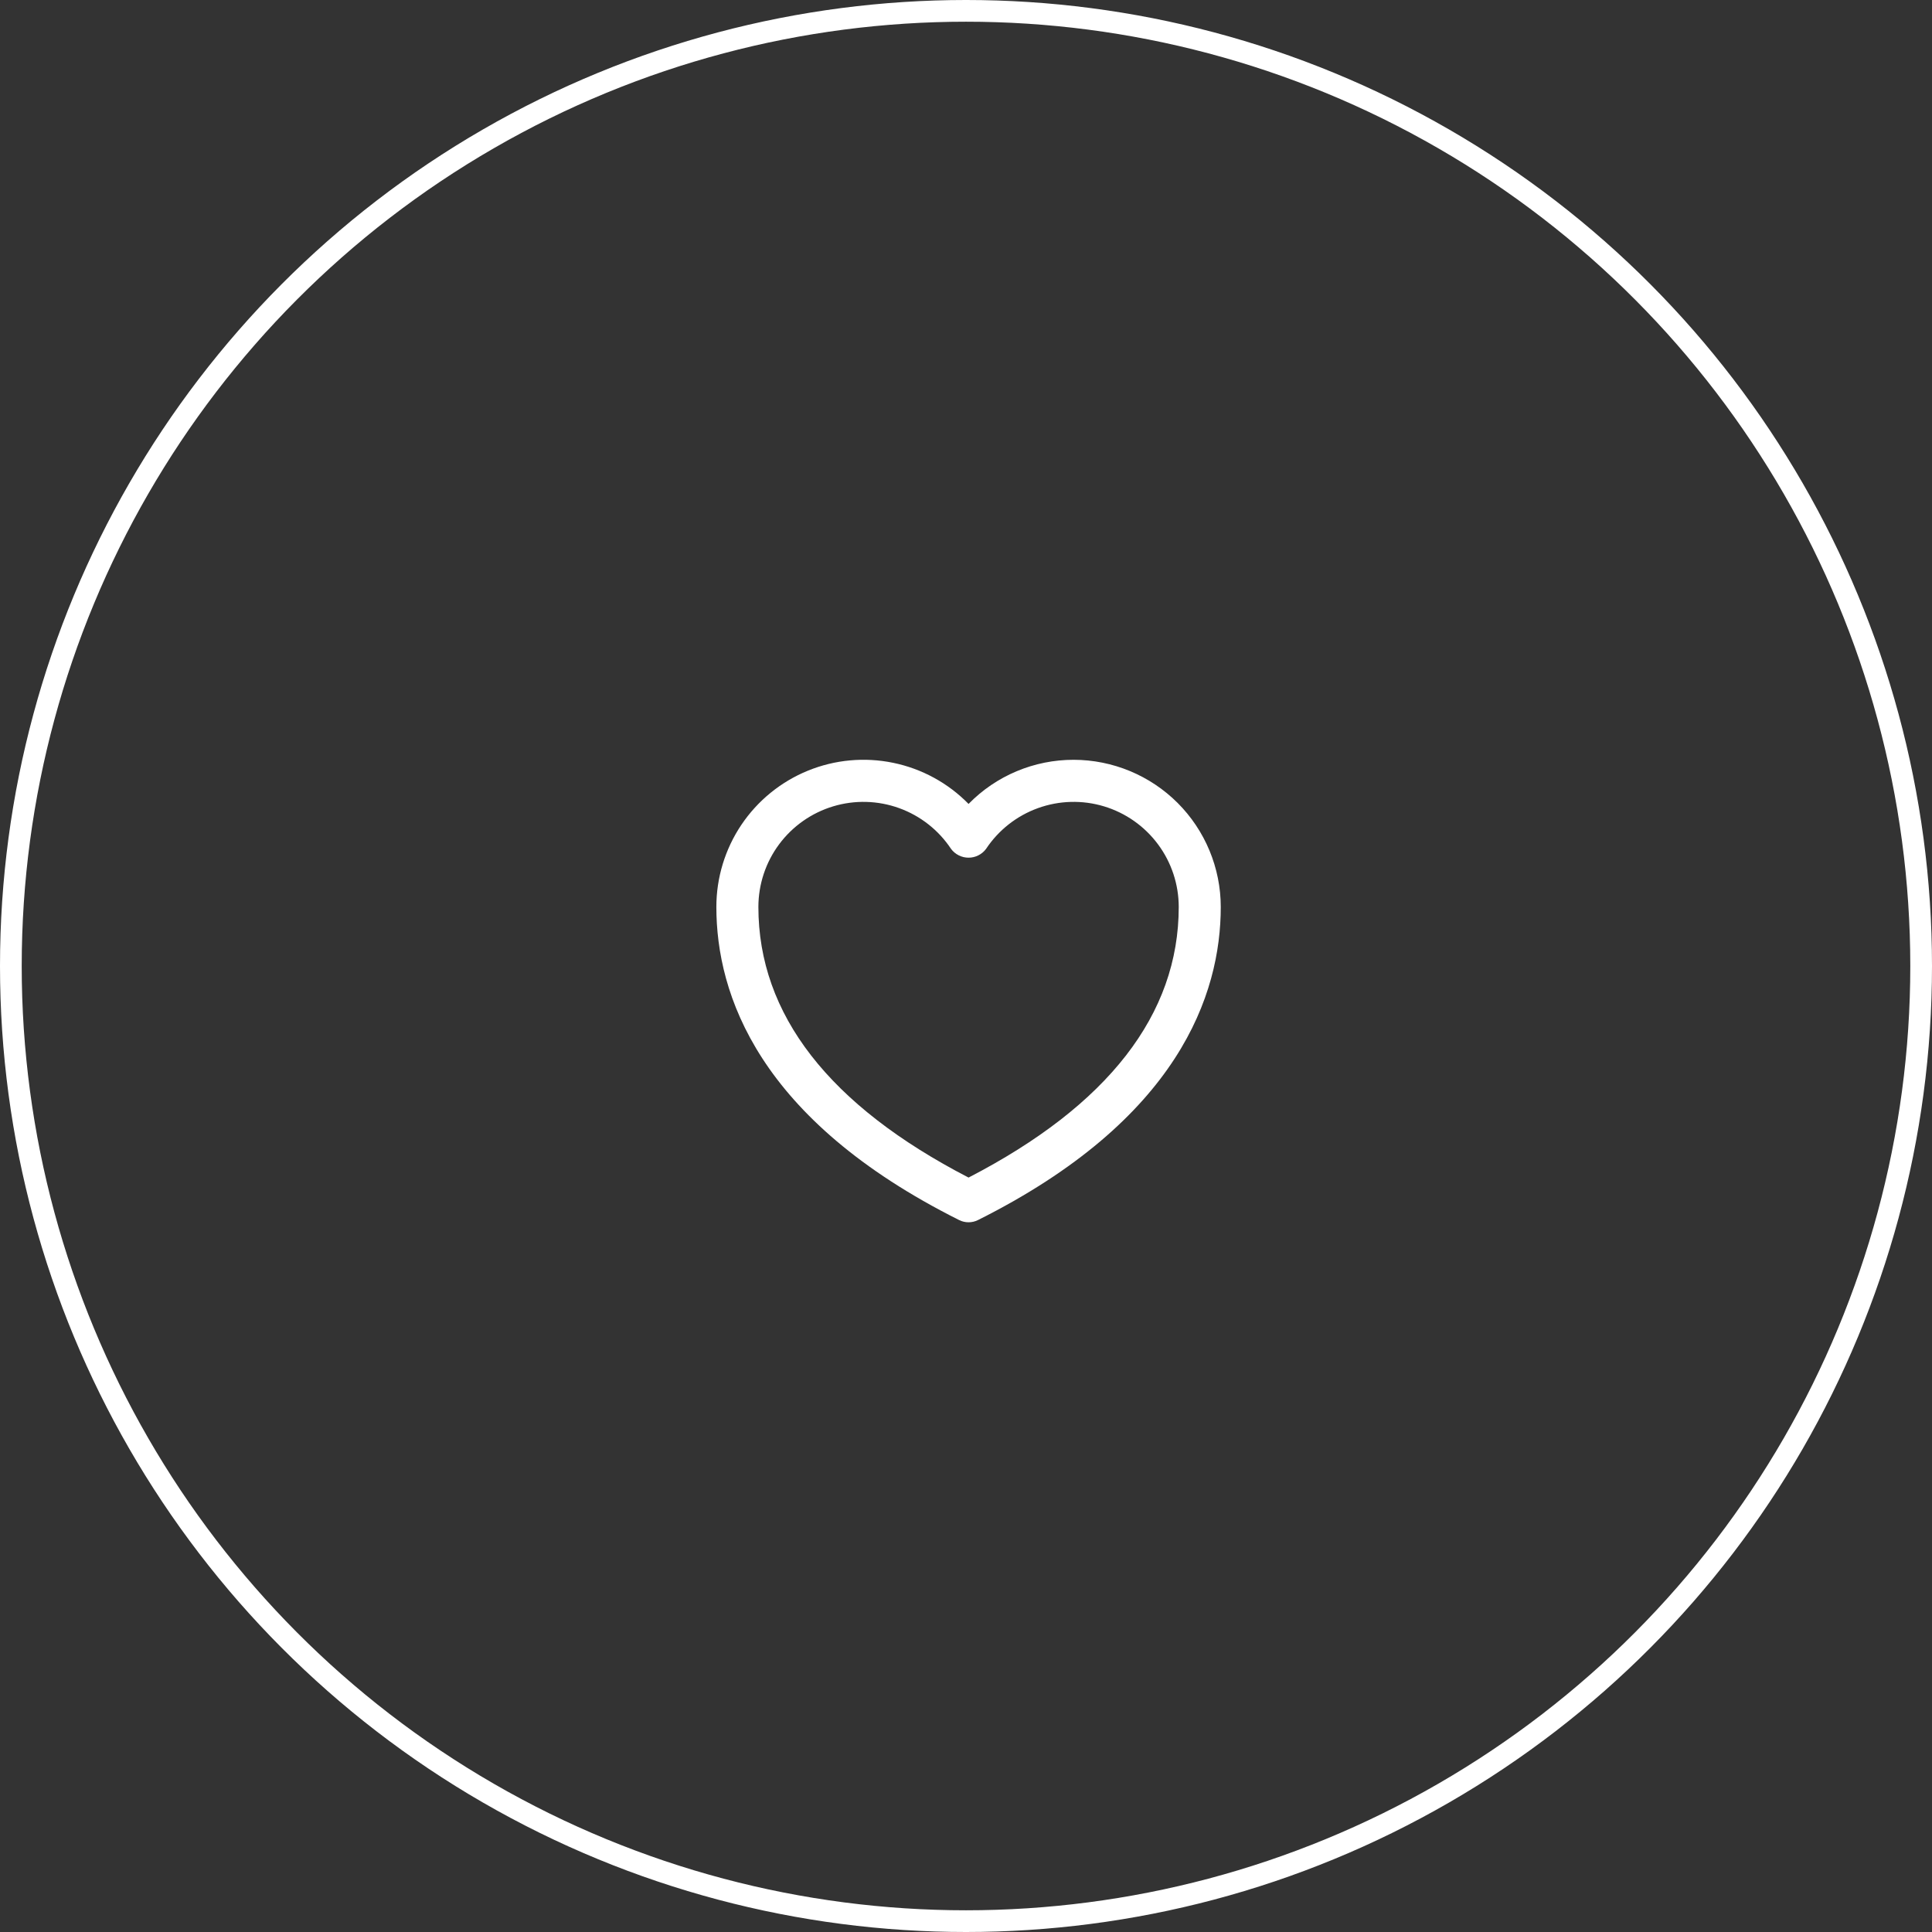 <svg xmlns="http://www.w3.org/2000/svg" width="89" height="89" viewBox="0 0 89 89" fill="none"><rect x="0" y="0" width="89" height="89" fill="#333333" stroke="none"/><circle cx="44.5" cy="44.5" r="44" stroke="white"></circle><path d="M49.459 35.001C48.557 35 47.664 35.179 46.833 35.528C46.001 35.877 45.248 36.389 44.618 37.034C43.676 36.072 42.468 35.413 41.15 35.141C39.831 34.868 38.462 34.994 37.215 35.503C35.969 36.012 34.902 36.881 34.151 37.998C33.401 39.116 33 40.432 33 41.778C33 45.806 34.936 51.576 44.185 56.204C44.319 56.271 44.468 56.306 44.618 56.306C44.768 56.306 44.916 56.271 45.051 56.204C54.3 51.576 56.236 45.806 56.236 41.778C56.234 39.981 55.519 38.259 54.249 36.988C52.978 35.718 51.255 35.003 49.459 35.001ZM44.618 54.246C38.192 50.924 34.936 46.731 34.936 41.778C34.937 40.738 35.272 39.726 35.892 38.892C36.513 38.058 37.386 37.445 38.381 37.145C39.377 36.845 40.442 36.874 41.42 37.227C42.398 37.58 43.237 38.239 43.811 39.105C43.905 39.231 44.027 39.333 44.167 39.403C44.307 39.474 44.461 39.51 44.618 39.51C44.775 39.51 44.929 39.474 45.069 39.403C45.209 39.333 45.331 39.231 45.424 39.105C45.999 38.239 46.837 37.58 47.816 37.227C48.794 36.874 49.859 36.845 50.855 37.145C51.85 37.445 52.723 38.058 53.343 38.892C53.964 39.726 54.299 40.738 54.3 41.778C54.3 46.731 51.044 50.924 44.618 54.246Z" fill="white"></path></svg>